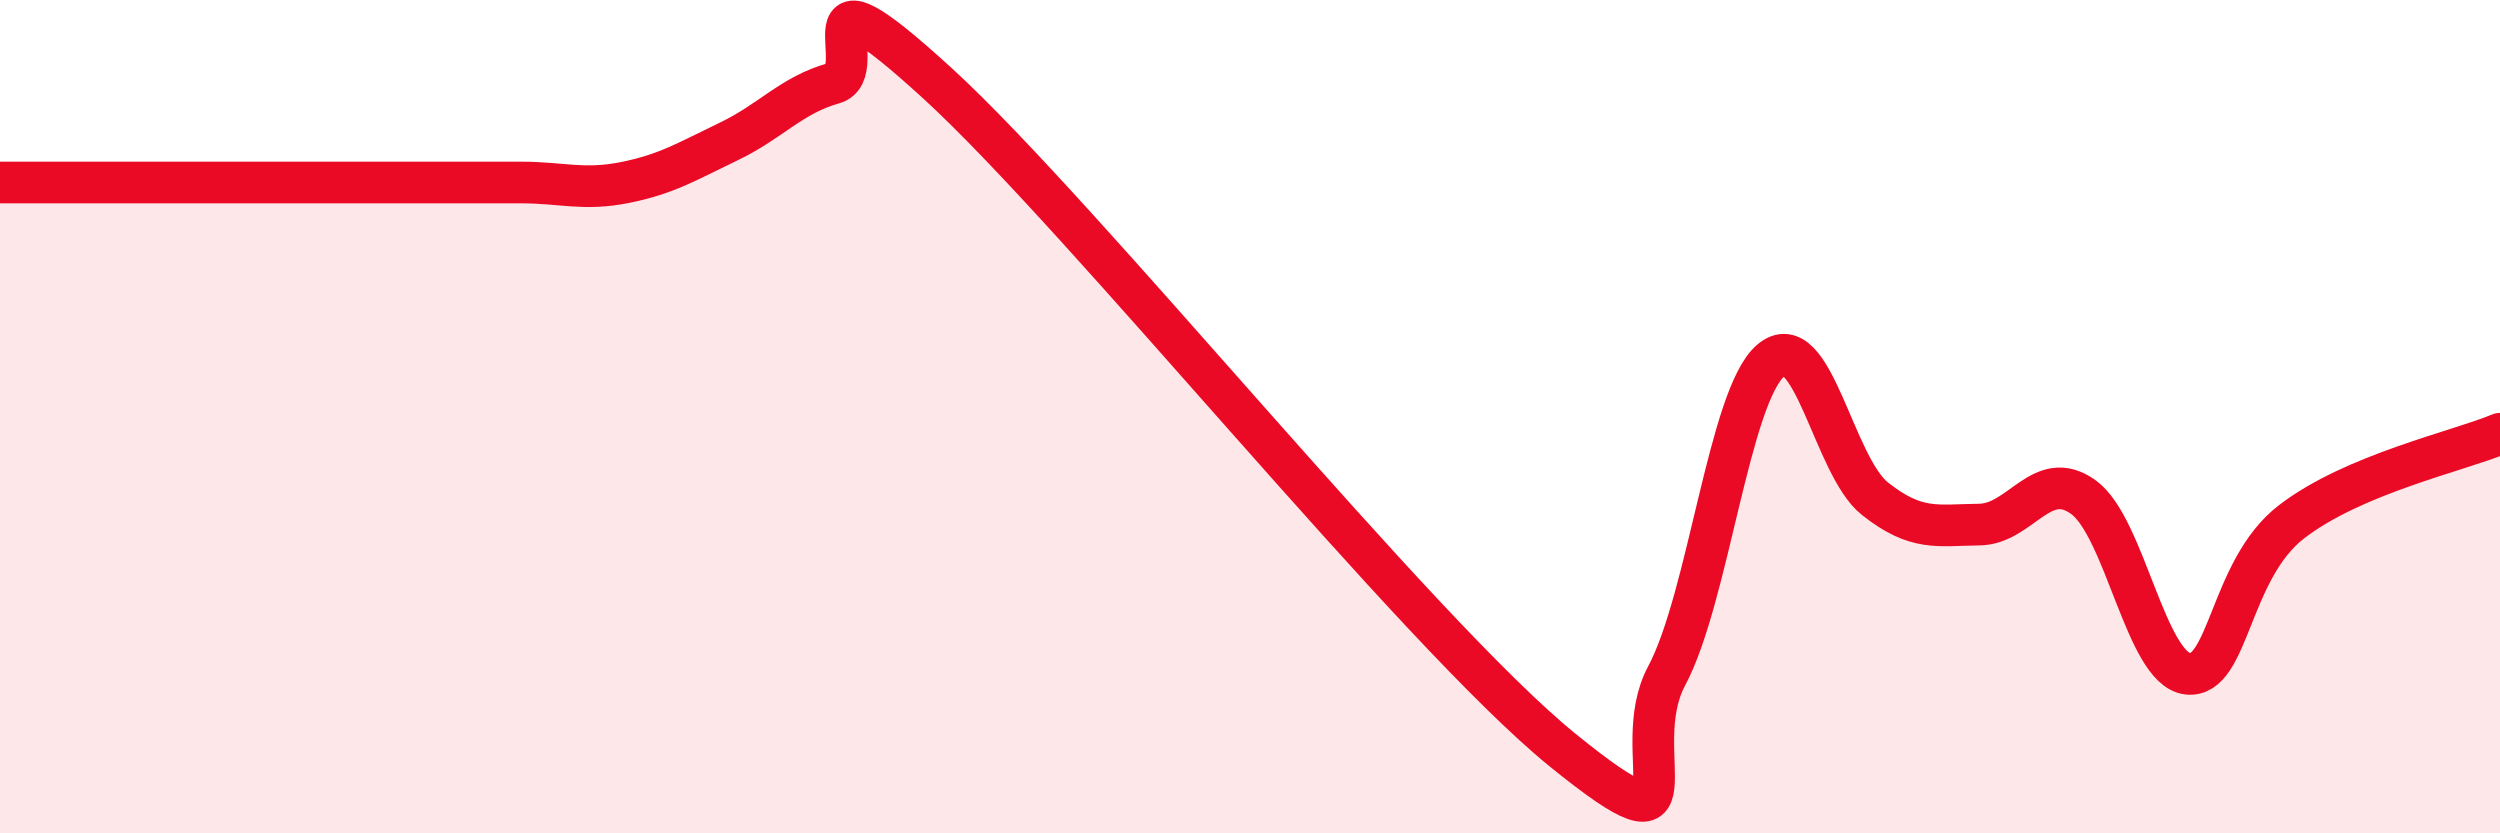 
    <svg width="60" height="20" viewBox="0 0 60 20" xmlns="http://www.w3.org/2000/svg">
      <path
        d="M 0,4.38 C 0.5,4.38 1.5,4.38 2.5,4.38 C 3.5,4.38 4,4.38 5,4.38 C 6,4.38 6.5,4.38 7.5,4.38 C 8.5,4.38 9,4.38 10,4.38 C 11,4.38 11.5,4.38 12.5,4.38 C 13.5,4.38 14,4.58 15,4.38 C 16,4.18 16.5,3.87 17.5,3.39 C 18.5,2.91 19,2.28 20,2 C 21,1.72 19,-1.2 22.5,2 C 26,5.2 34,15.16 37.5,18 C 41,20.84 39,18.09 40,16.22 C 41,14.35 41.5,9.5 42.5,8.65 C 43.5,7.8 44,11.18 45,11.97 C 46,12.76 46.5,12.6 47.5,12.59 C 48.5,12.58 49,11.21 50,11.93 C 51,12.65 51.5,16.05 52.5,16.17 C 53.5,16.29 53.5,13.67 55,12.52 C 56.5,11.37 59,10.83 60,10.41L60 20L0 20Z"
        fill="#EB0A25"
        opacity="0.1"
        stroke-linecap="round"
        stroke-linejoin="round"
      />
      <path
        d="M 0,4.38 C 0.5,4.38 1.5,4.38 2.5,4.38 C 3.5,4.38 4,4.38 5,4.38 C 6,4.38 6.5,4.38 7.5,4.38 C 8.5,4.38 9,4.38 10,4.38 C 11,4.38 11.5,4.38 12.5,4.38 C 13.5,4.38 14,4.58 15,4.38 C 16,4.18 16.5,3.87 17.5,3.39 C 18.5,2.91 19,2.28 20,2 C 21,1.72 19,-1.2 22.5,2 C 26,5.2 34,15.16 37.5,18 C 41,20.84 39,18.09 40,16.22 C 41,14.35 41.5,9.5 42.5,8.65 C 43.5,7.8 44,11.18 45,11.97 C 46,12.76 46.5,12.6 47.5,12.59 C 48.5,12.58 49,11.21 50,11.93 C 51,12.65 51.5,16.05 52.5,16.17 C 53.5,16.29 53.5,13.67 55,12.52 C 56.5,11.37 59,10.83 60,10.41"
        stroke="#EB0A25"
        stroke-width="1"
        fill="none"
        stroke-linecap="round"
        stroke-linejoin="round"
      />
    </svg>
  